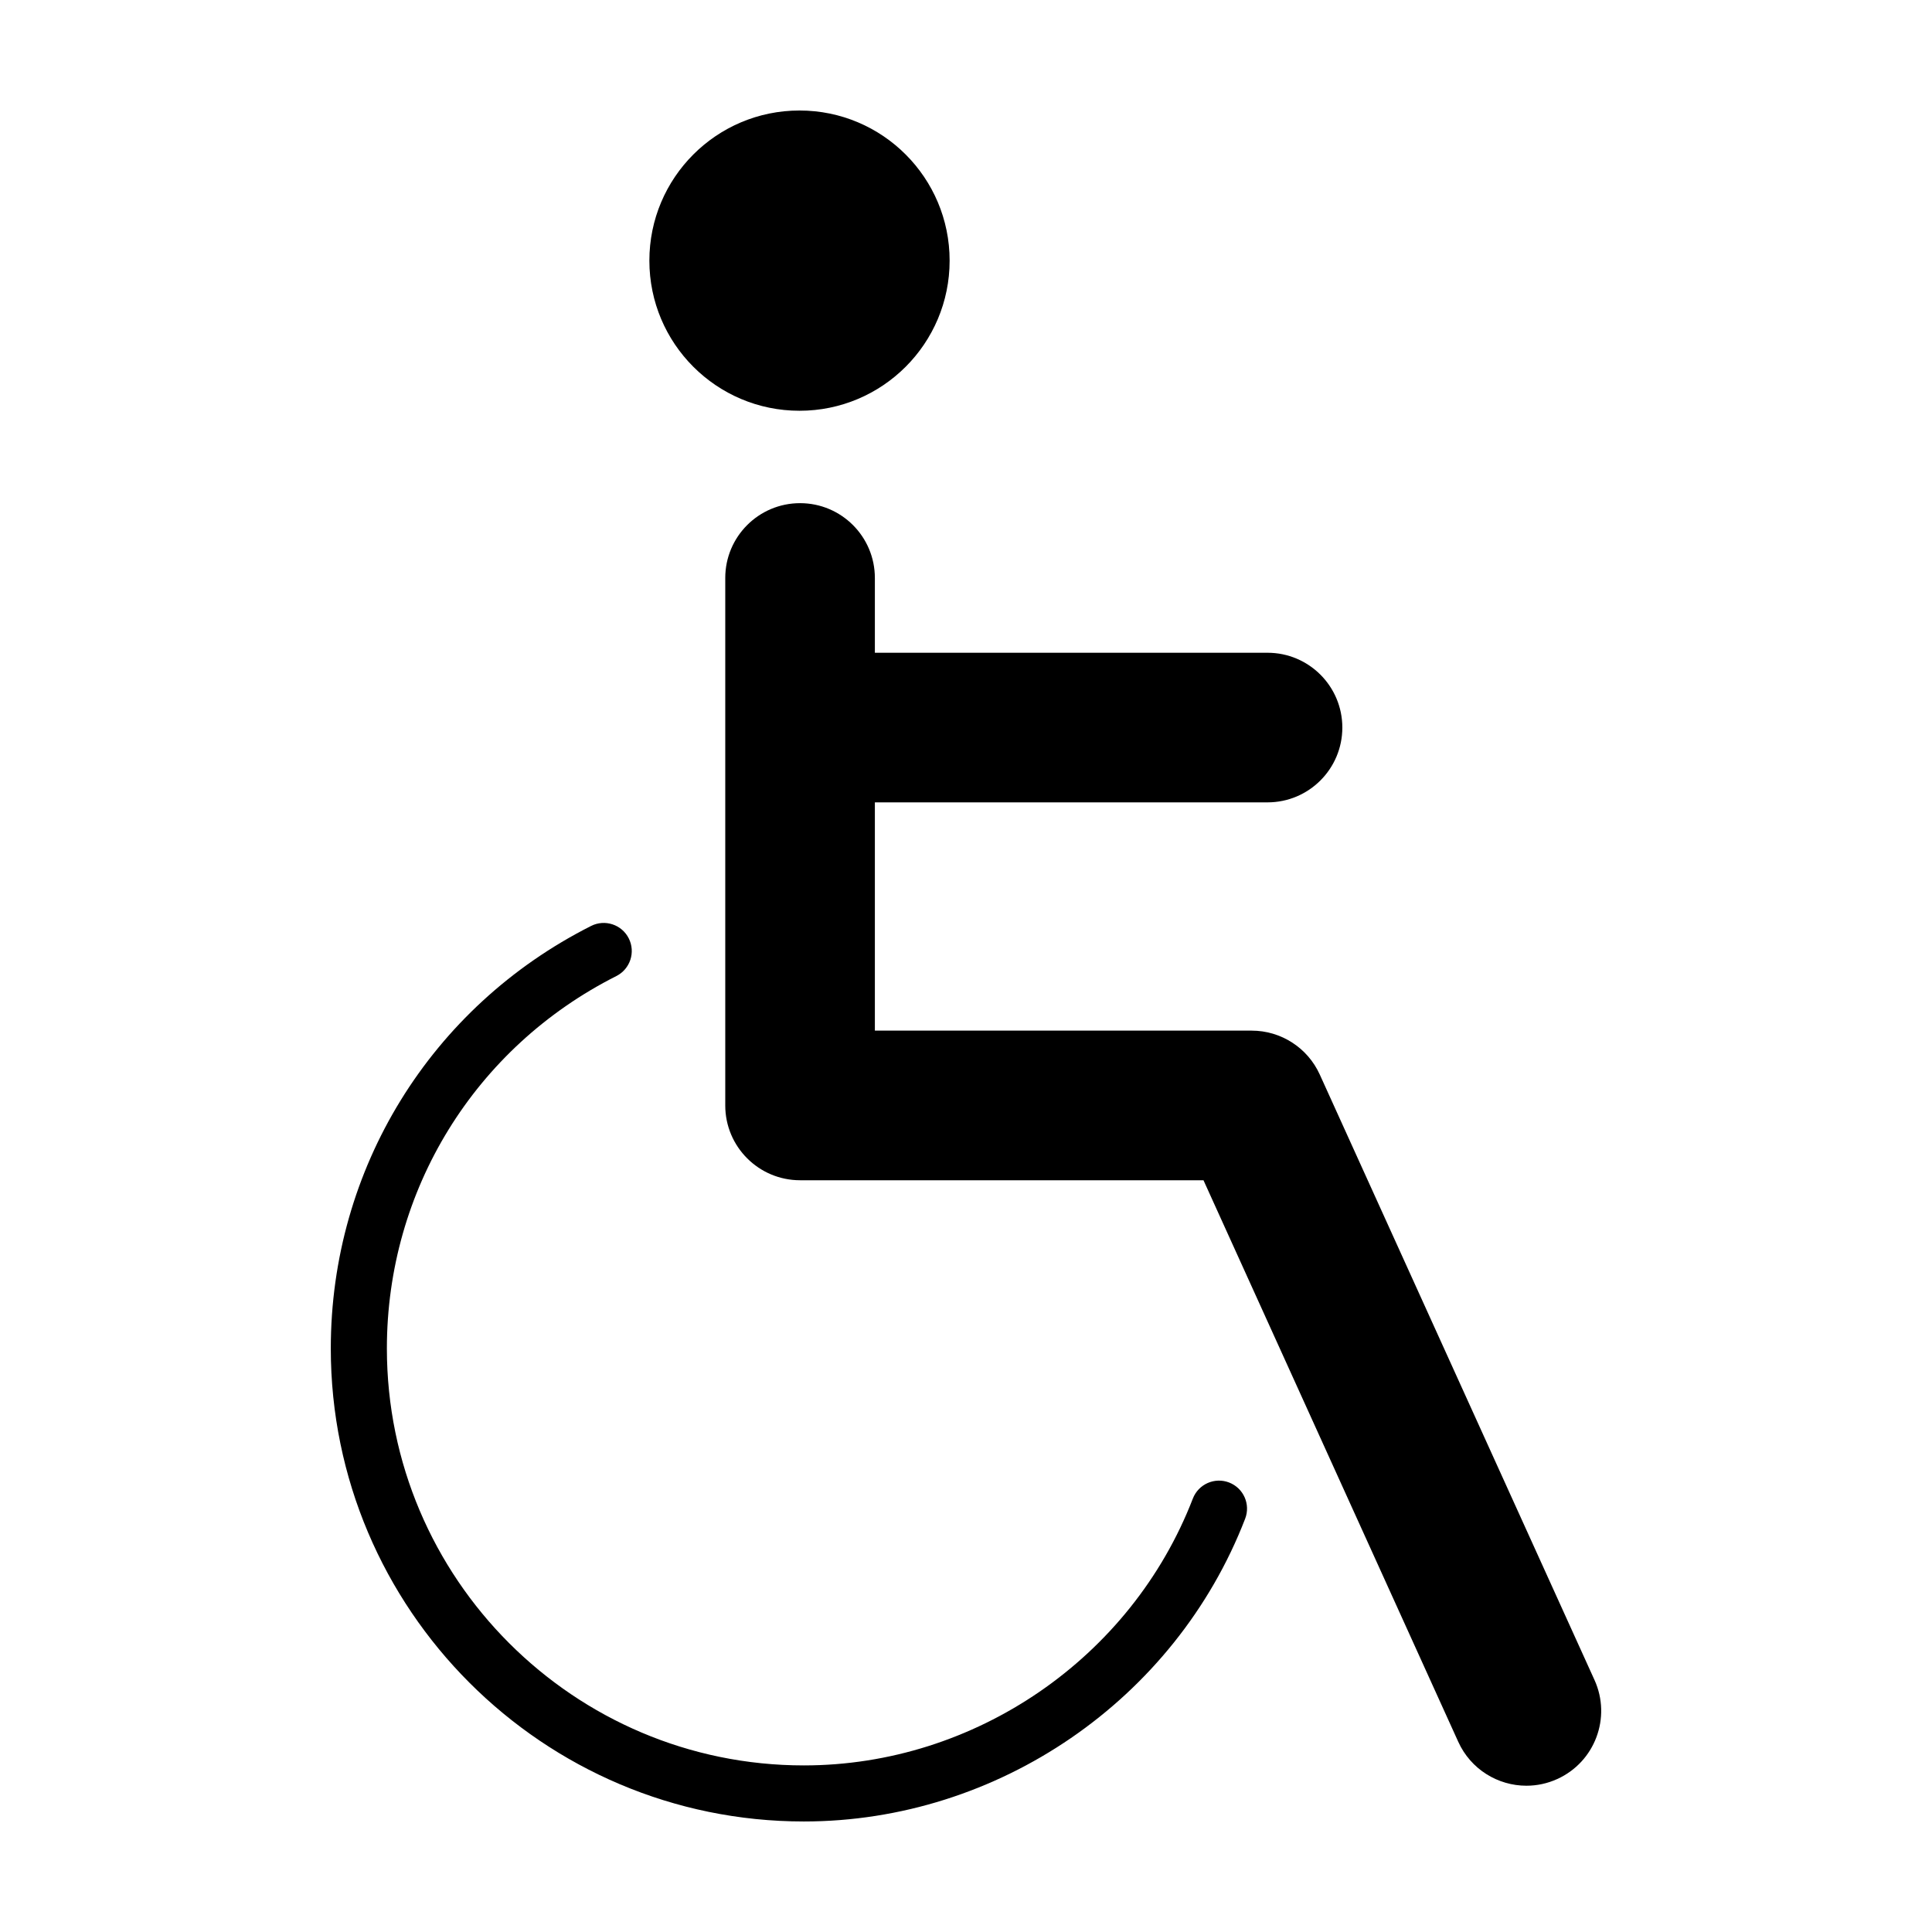 <?xml version="1.0" encoding="UTF-8"?>
<!-- Uploaded to: ICON Repo, www.svgrepo.com, Generator: ICON Repo Mixer Tools -->
<svg fill="#000000" width="800px" height="800px" version="1.1" viewBox="144 144 512 512" xmlns="http://www.w3.org/2000/svg">
 <g>
  <path d="m395.66 213.07c0 21.973-17.812 39.785-39.785 39.785s-39.785-17.812-39.785-39.785c0-21.973 17.812-39.785 39.785-39.785s39.785 17.812 39.785 39.785"/>
  <path d="m566.56 589.22-72.809-160.46c-3.215-7.082-10.273-11.633-18.047-11.633h-99.855v-60.492h104.06c10.949 0 19.824-8.879 19.824-19.824 0-10.949-8.879-19.824-19.824-19.824h-104.06v-19.82c0-10.949-8.879-19.824-19.824-19.824-10.949 0-19.824 8.879-19.824 19.824v139.79c0 10.941 8.879 19.82 19.824 19.82h106.91l67.52 148.82c3.32 7.309 10.52 11.637 18.062 11.637 2.742 0 5.527-0.57 8.176-1.777 9.969-4.516 14.387-16.266 9.867-26.238z"/>
  <path d="m469.73 536.88c-3.828-1.477-8.125 0.422-9.613 4.258-16.328 42.293-57.762 70.715-103.09 70.715-60.93 0-110.5-49.57-110.5-110.5 0-41.945 23.301-79.77 60.816-98.691 3.664-1.855 5.133-6.316 3.285-9.984s-6.324-5.141-9.984-3.289c-42.547 21.469-68.98 64.371-68.98 111.96-0.004 69.121 56.238 125.36 125.36 125.36 51.418 0 98.418-32.238 116.95-80.223 1.48-3.832-0.422-8.129-4.254-9.609z"/>
 </g>
</svg>